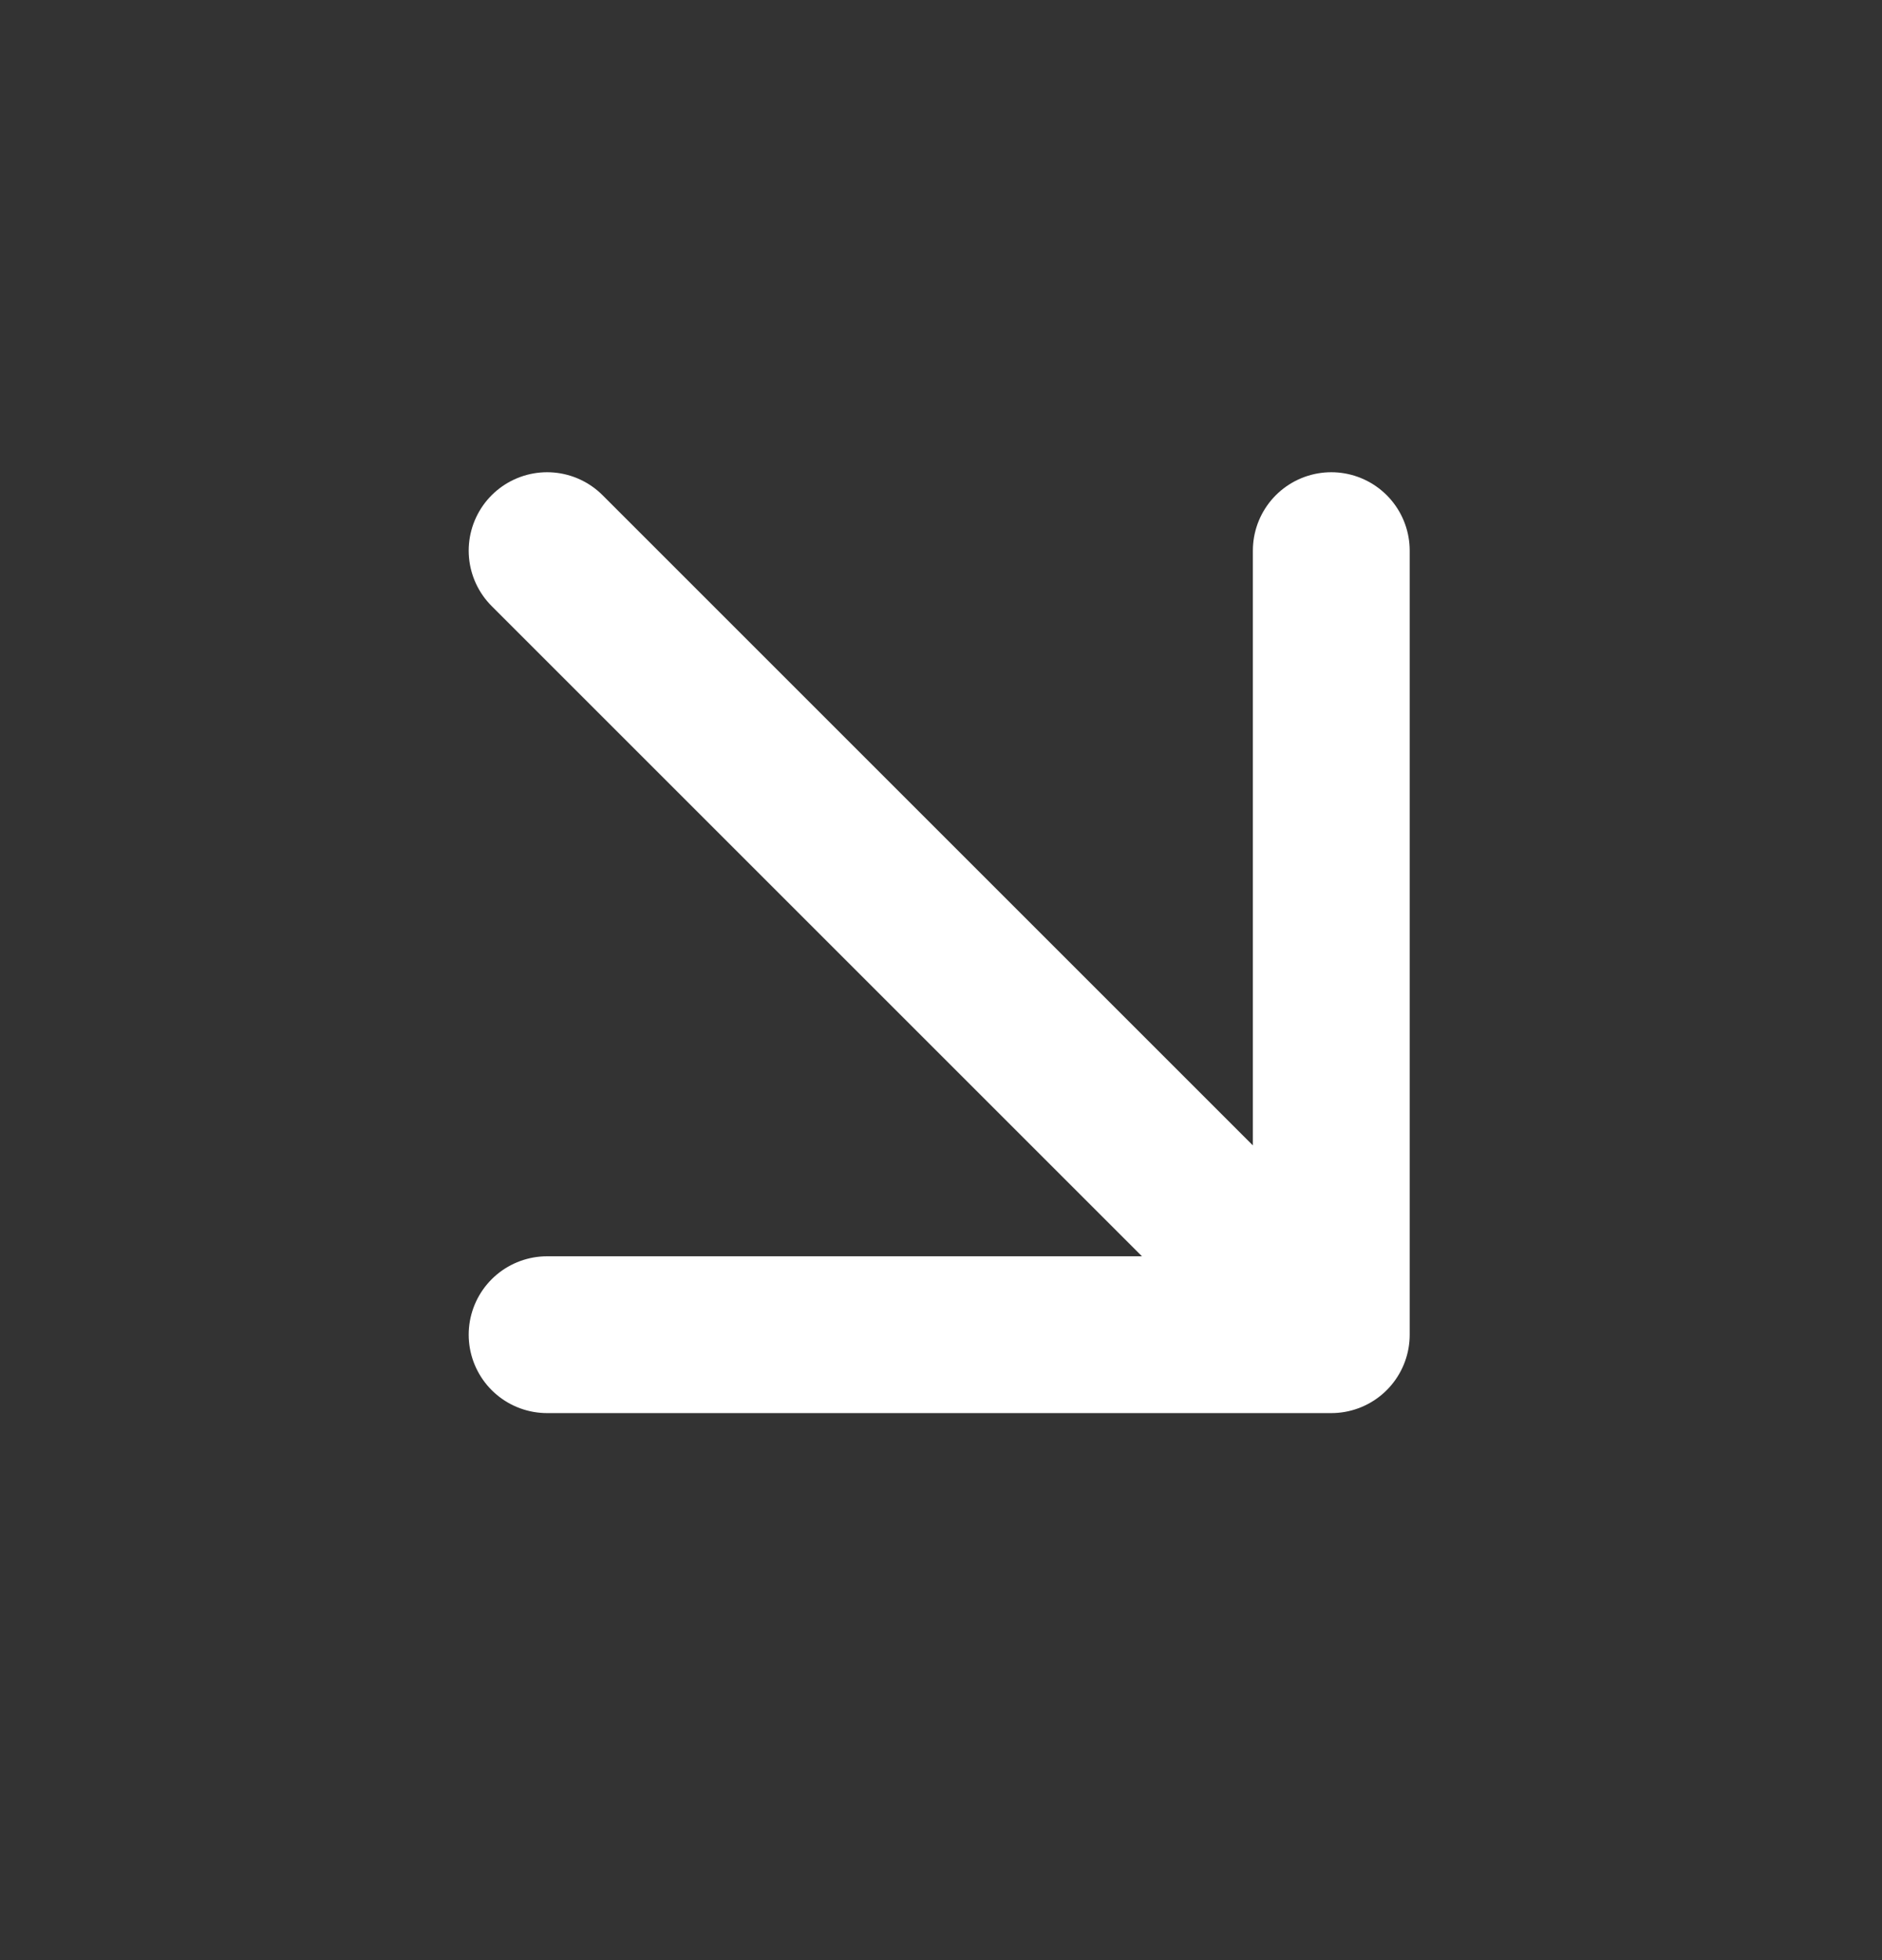 <svg width="24" height="25" viewBox="0 0 24 25" fill="none" xmlns="http://www.w3.org/2000/svg"><rect x="0" y="0" width="24" height="25" fill="#333333" stroke="none"/><path d="M6.977 7.023C6.977 7.023 13.071 13.118 16.977 17.023M16.977 17.023C16.977 13.118 16.977 7.023 16.977 7.023M16.977 17.023C13.071 17.023 6.977 17.023 6.977 17.023" stroke="white" stroke-width="2" stroke-linecap="round" stroke-linejoin="round"/></svg>